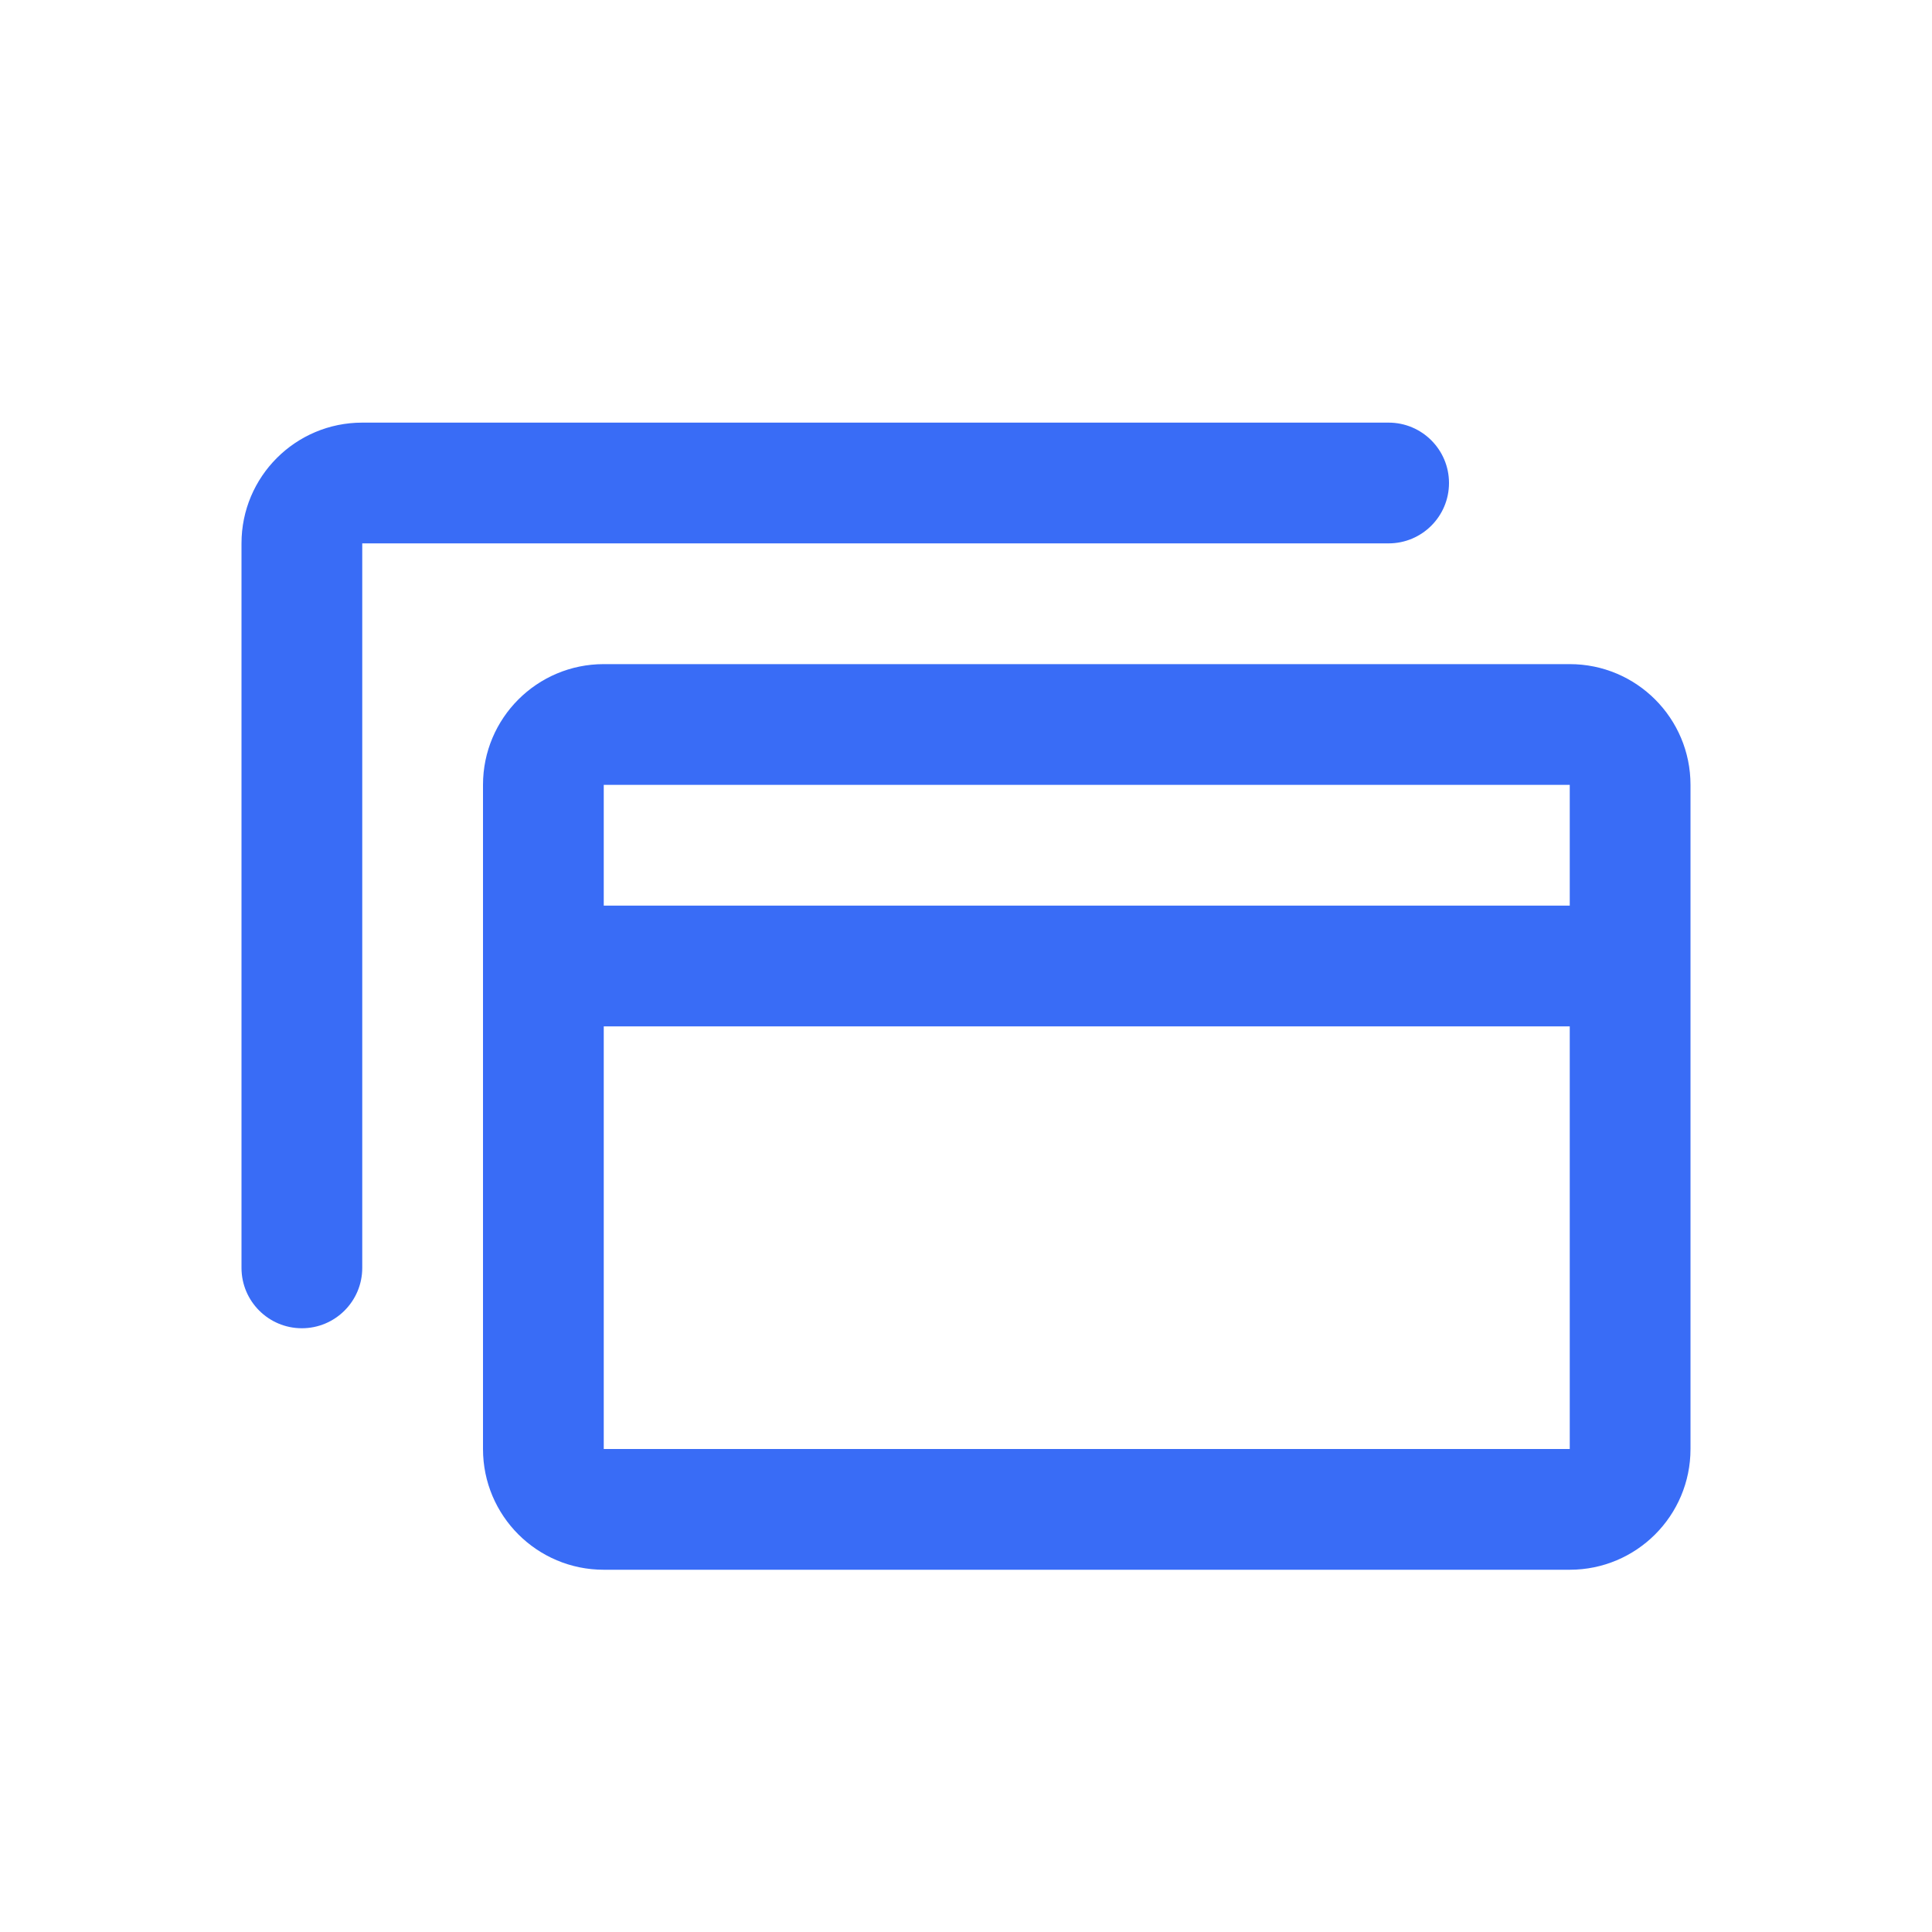 <svg width="32" height="32" viewBox="0 0 32 32" fill="none" xmlns="http://www.w3.org/2000/svg">
<path fill-rule="evenodd" clip-rule="evenodd" d="M8 13C8 11.895 8.895 11 10 11H26C27.105 11 28 11.895 28 13V24C28 25.105 27.105 26 26 26L10 26C8.895 26 8 25.105 8 24V13ZM26 13H10V15H26V13ZM26 17H10V24L26 24V17Z" fill="#396CF6"/>
<path fill-rule="evenodd" clip-rule="evenodd" d="M4 9C4 7.895 4.895 7 6 7H23C23.552 7 24 7.448 24 8C24 8.552 23.552 9 23 9H6V21C6 21.552 5.552 22 5 22C4.448 22 4 21.552 4 21V9Z" fill="#396CF6"/>
</svg>

